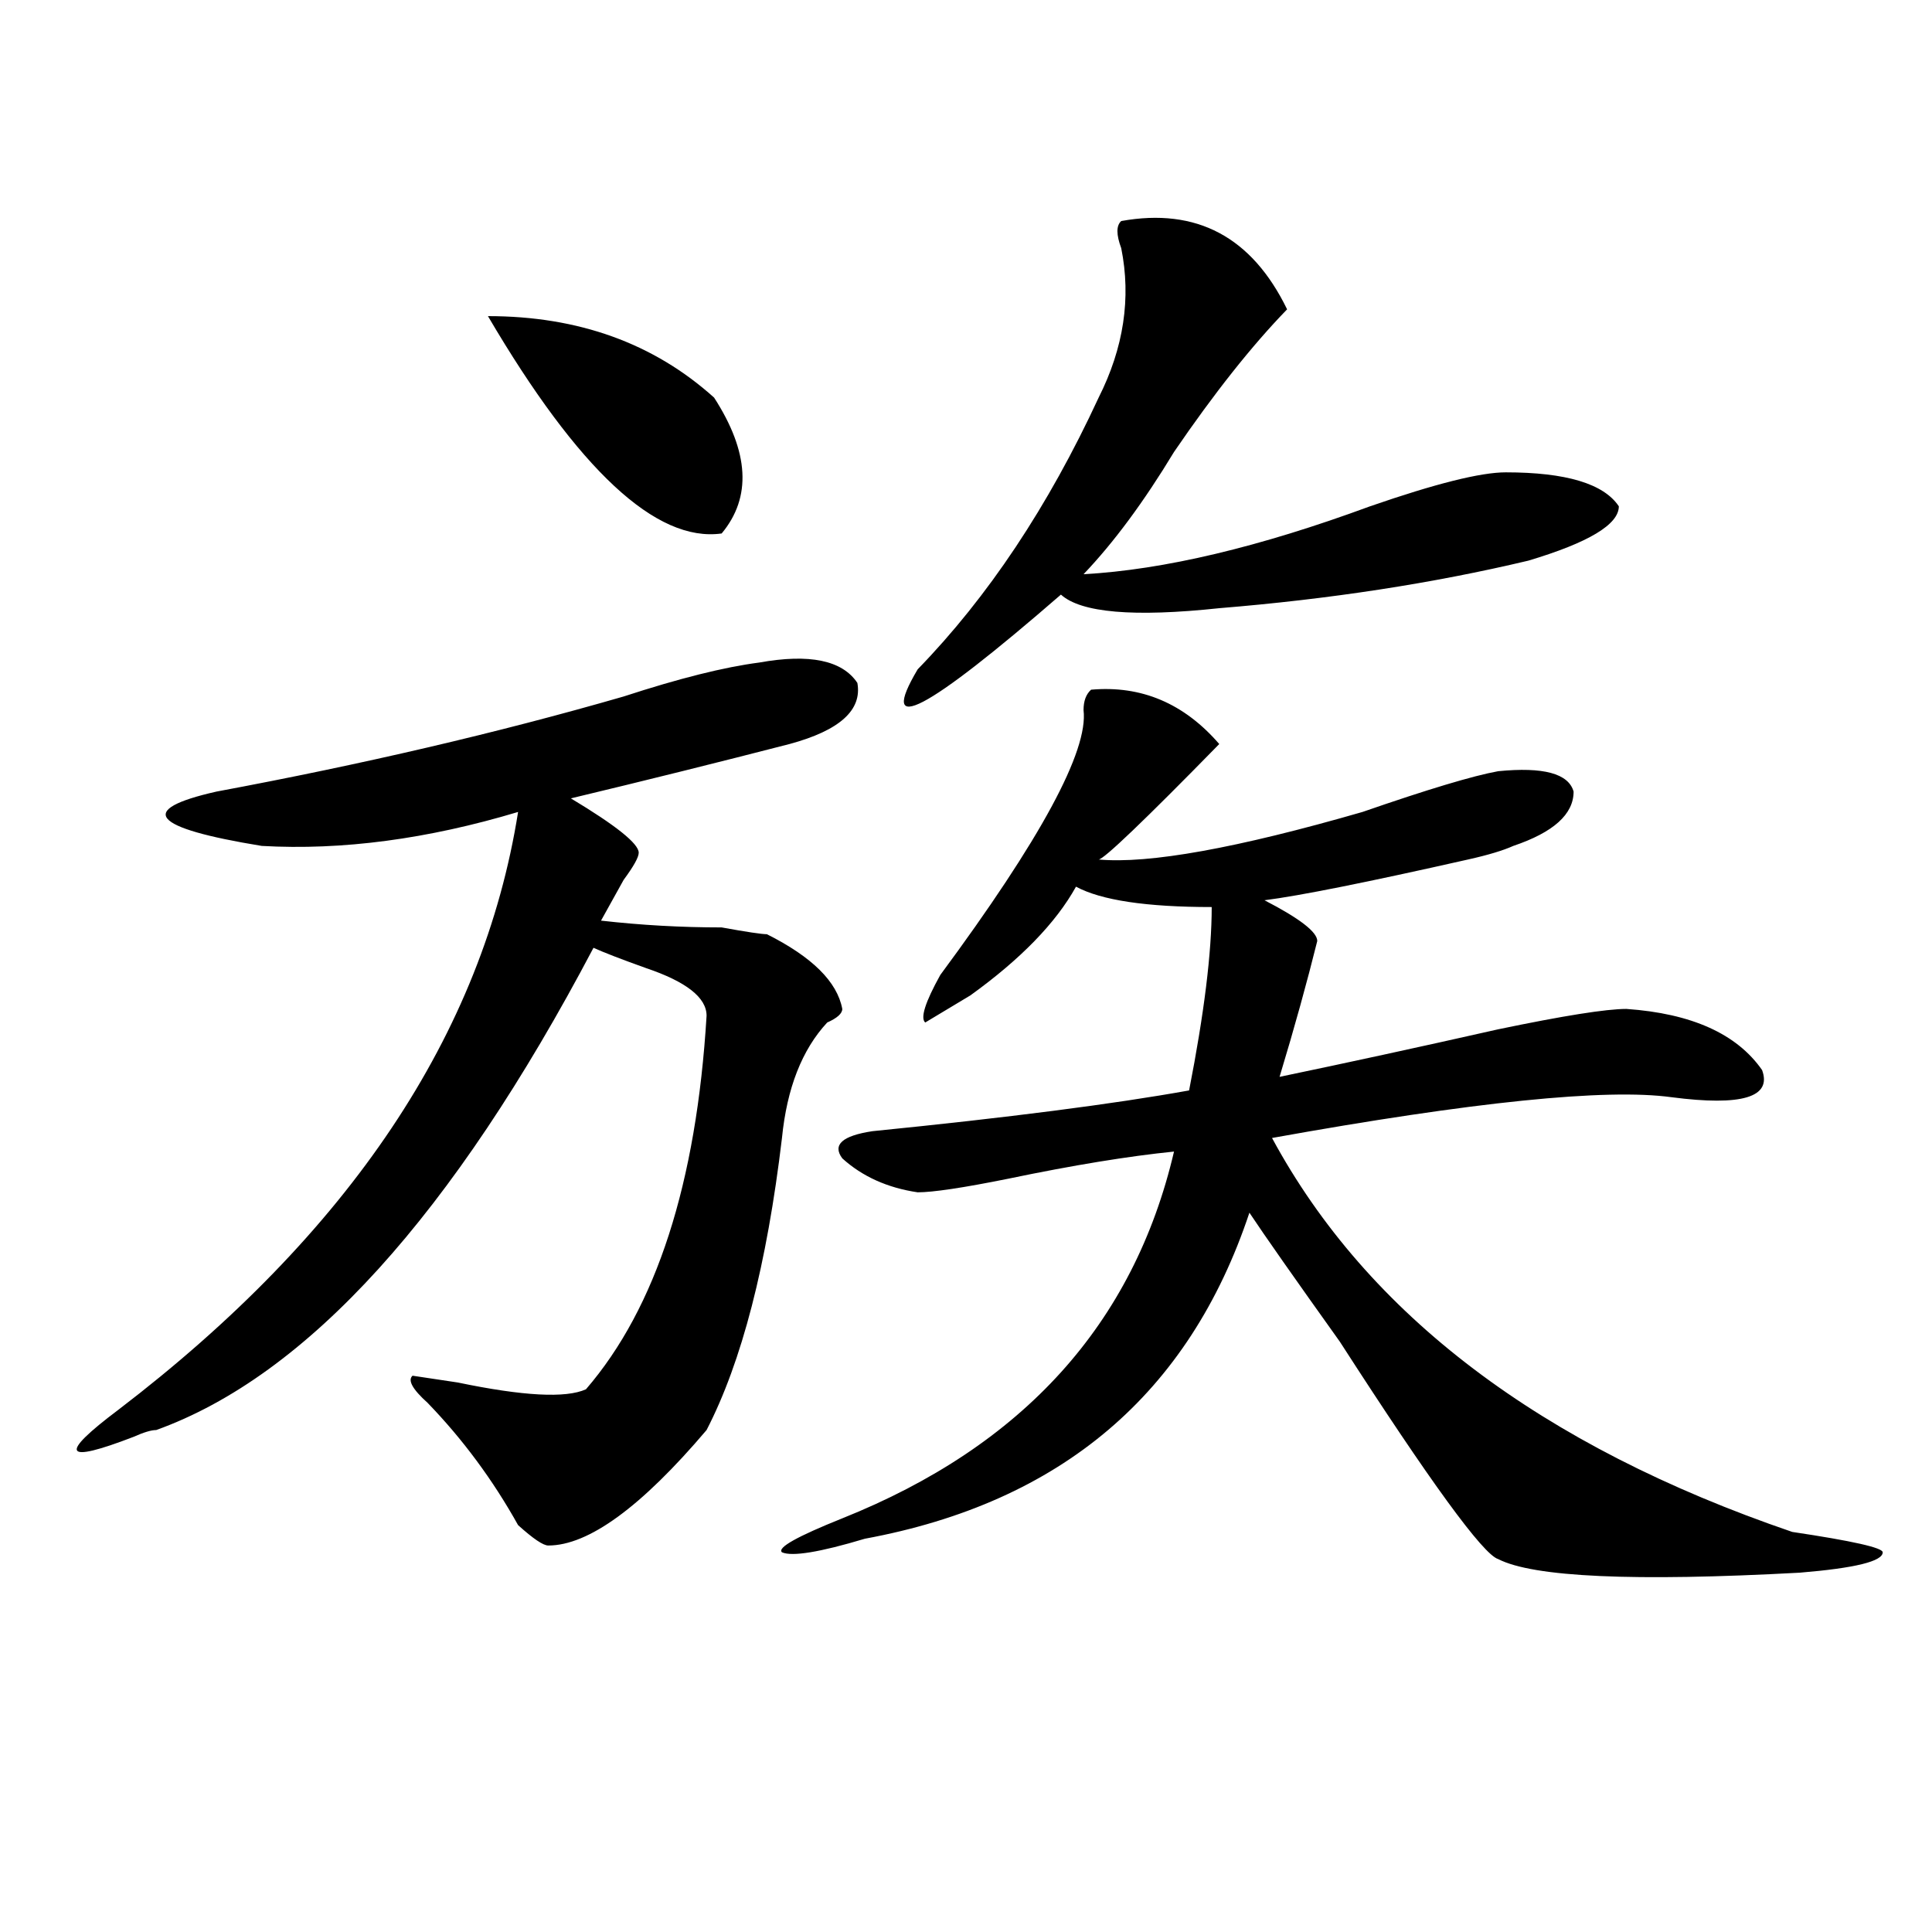 <?xml version="1.0" encoding="utf-8"?>
<!-- Generator: Adobe Illustrator 16.0.0, SVG Export Plug-In . SVG Version: 6.00 Build 0)  -->
<!DOCTYPE svg PUBLIC "-//W3C//DTD SVG 1.1//EN" "http://www.w3.org/Graphics/SVG/1.1/DTD/svg11.dtd">
<svg version="1.1" id="图层_1" xmlns="http://www.w3.org/2000/svg" xmlns:xlink="http://www.w3.org/1999/xlink" x="0px" y="0px"
	 width="1000px" height="1000px" viewBox="0 0 1000 1000" enable-background="new 0 0 1000 1000" xml:space="preserve">
<path d="M393.039,342.922c25.975-4.669,42.926-1.153,50.73,10.547c2.561,14.063-9.146,24.609-35.121,31.641
	c-36.463,9.394-74.145,18.787-113.168,28.125c23.414,14.063,35.121,23.456,35.121,28.125c0,2.362-2.622,7.031-7.805,14.063
	c-5.243,9.394-9.146,16.425-11.707,21.094c20.792,2.362,41.584,3.516,62.438,3.516c12.987,2.362,20.792,3.516,23.414,3.516
	c23.414,11.756,36.401,24.609,39.023,38.672c0,2.362-2.622,4.725-7.805,7.031c-13.049,14.063-20.854,34.003-23.414,59.766
	c-7.805,65.644-20.854,116.016-39.023,151.172c-33.841,39.881-61.157,59.766-81.949,59.766c-2.622,0-7.805-3.516-15.609-10.547
	c-13.048-23.4-28.657-44.494-46.828-63.281c-7.805-7.031-10.427-11.7-7.805-14.063l23.414,3.516
	c33.78,7.031,55.913,8.24,66.34,3.516c36.401-42.188,57.193-106.622,62.438-193.359c0-9.338-10.427-17.578-31.219-24.609
	c-13.048-4.669-22.134-8.185-27.316-10.547C234.323,628.896,158.898,712.063,80.852,740.188c-2.622,0-6.524,1.209-11.707,3.516
	c-36.462,14.063-39.023,9.394-7.805-14.063c119.632-91.406,188.593-194.513,206.824-309.375
	c-46.828,14.063-91.095,19.94-132.68,17.578c-57.255-9.338-65.06-18.731-23.414-28.125c75.425-14.063,145.667-30.432,210.727-49.219
	C351.394,351.162,374.808,345.284,393.039,342.922z M252.555,163.625c46.828,0,85.852,14.063,117.07,42.188
	c18.17,28.125,19.512,51.581,3.902,70.313C339.687,280.85,299.383,243.331,252.555,163.625z M564.742,356.984
	c25.975-2.307,48.108,7.031,66.34,28.125c-39.023,39.881-59.877,59.766-62.438,59.766c25.975,2.362,71.522-5.822,136.582-24.609
	c33.779-11.7,57.193-18.731,70.242-21.094c23.414-2.307,36.401,1.209,39.023,10.547c0,11.756-10.427,21.094-31.219,28.125
	c-5.244,2.362-13.049,4.725-23.414,7.031c-52.072,11.756-87.193,18.787-105.363,21.094c18.17,9.394,27.316,16.425,27.316,21.094
	c-5.244,21.094-11.707,44.55-19.512,70.313c33.779-7.031,71.522-15.216,113.168-24.609c33.779-7.031,55.913-10.547,66.34-10.547
	c33.779,2.362,57.193,12.909,70.242,31.641c5.183,14.063-10.427,18.787-46.828,14.063c-33.841-4.669-102.803,2.362-206.824,21.094
	c49.389,91.406,139.143,159.412,269.262,203.906c31.219,4.669,46.828,8.185,46.828,10.547c0,4.669-14.329,8.185-42.926,10.547
	c-85.852,4.669-137.924,2.307-156.094-7.031c-7.805-2.362-35.121-39.825-81.949-112.5c-23.414-32.794-39.023-55.041-46.828-66.797
	c-31.219,93.769-97.559,150.019-199.02,168.75c-23.414,7.031-37.743,9.338-42.926,7.031c-2.622-2.362,7.805-8.185,31.219-17.578
	c93.656-37.463,150.85-100.744,171.703-189.844c-23.414,2.362-52.072,7.031-85.852,14.063c-23.414,4.725-39.023,7.031-46.828,7.031
	c-15.609-2.307-28.658-8.185-39.023-17.578c-5.244-7.031,0-11.7,15.609-14.063c70.242-7.031,124.875-14.063,163.898-21.094
	c7.805-39.825,11.707-71.466,11.707-94.922c-33.841,0-57.255-3.516-70.242-10.547c-10.427,18.787-28.658,37.519-54.633,56.25
	l-23.414,14.063c-2.622-2.307,0-10.547,7.805-24.609c52.011-70.313,76.705-116.016,74.145-137.109
	C560.84,362.862,562.12,359.347,564.742,356.984z M580.352,114.406c39.023-7.031,67.62,8.24,85.852,45.703
	c-18.231,18.787-37.743,43.396-58.535,73.828c-15.609,25.818-31.219,46.912-46.828,63.281
	c41.584-2.307,91.034-14.063,148.289-35.156c33.779-11.7,57.193-17.578,70.242-17.578c31.219,0,50.73,5.878,58.535,17.578
	c0,9.394-15.609,18.787-46.828,28.125c-49.45,11.756-102.803,19.94-159.996,24.609c-44.268,4.725-71.584,2.362-81.949-7.031
	c-70.242,60.975-94.998,73.828-74.145,38.672c36.401-37.463,67.62-84.375,93.656-140.625c12.987-25.763,16.89-51.525,11.707-77.344
	C577.729,121.438,577.729,116.769,580.352,114.406z"/>
</svg>

